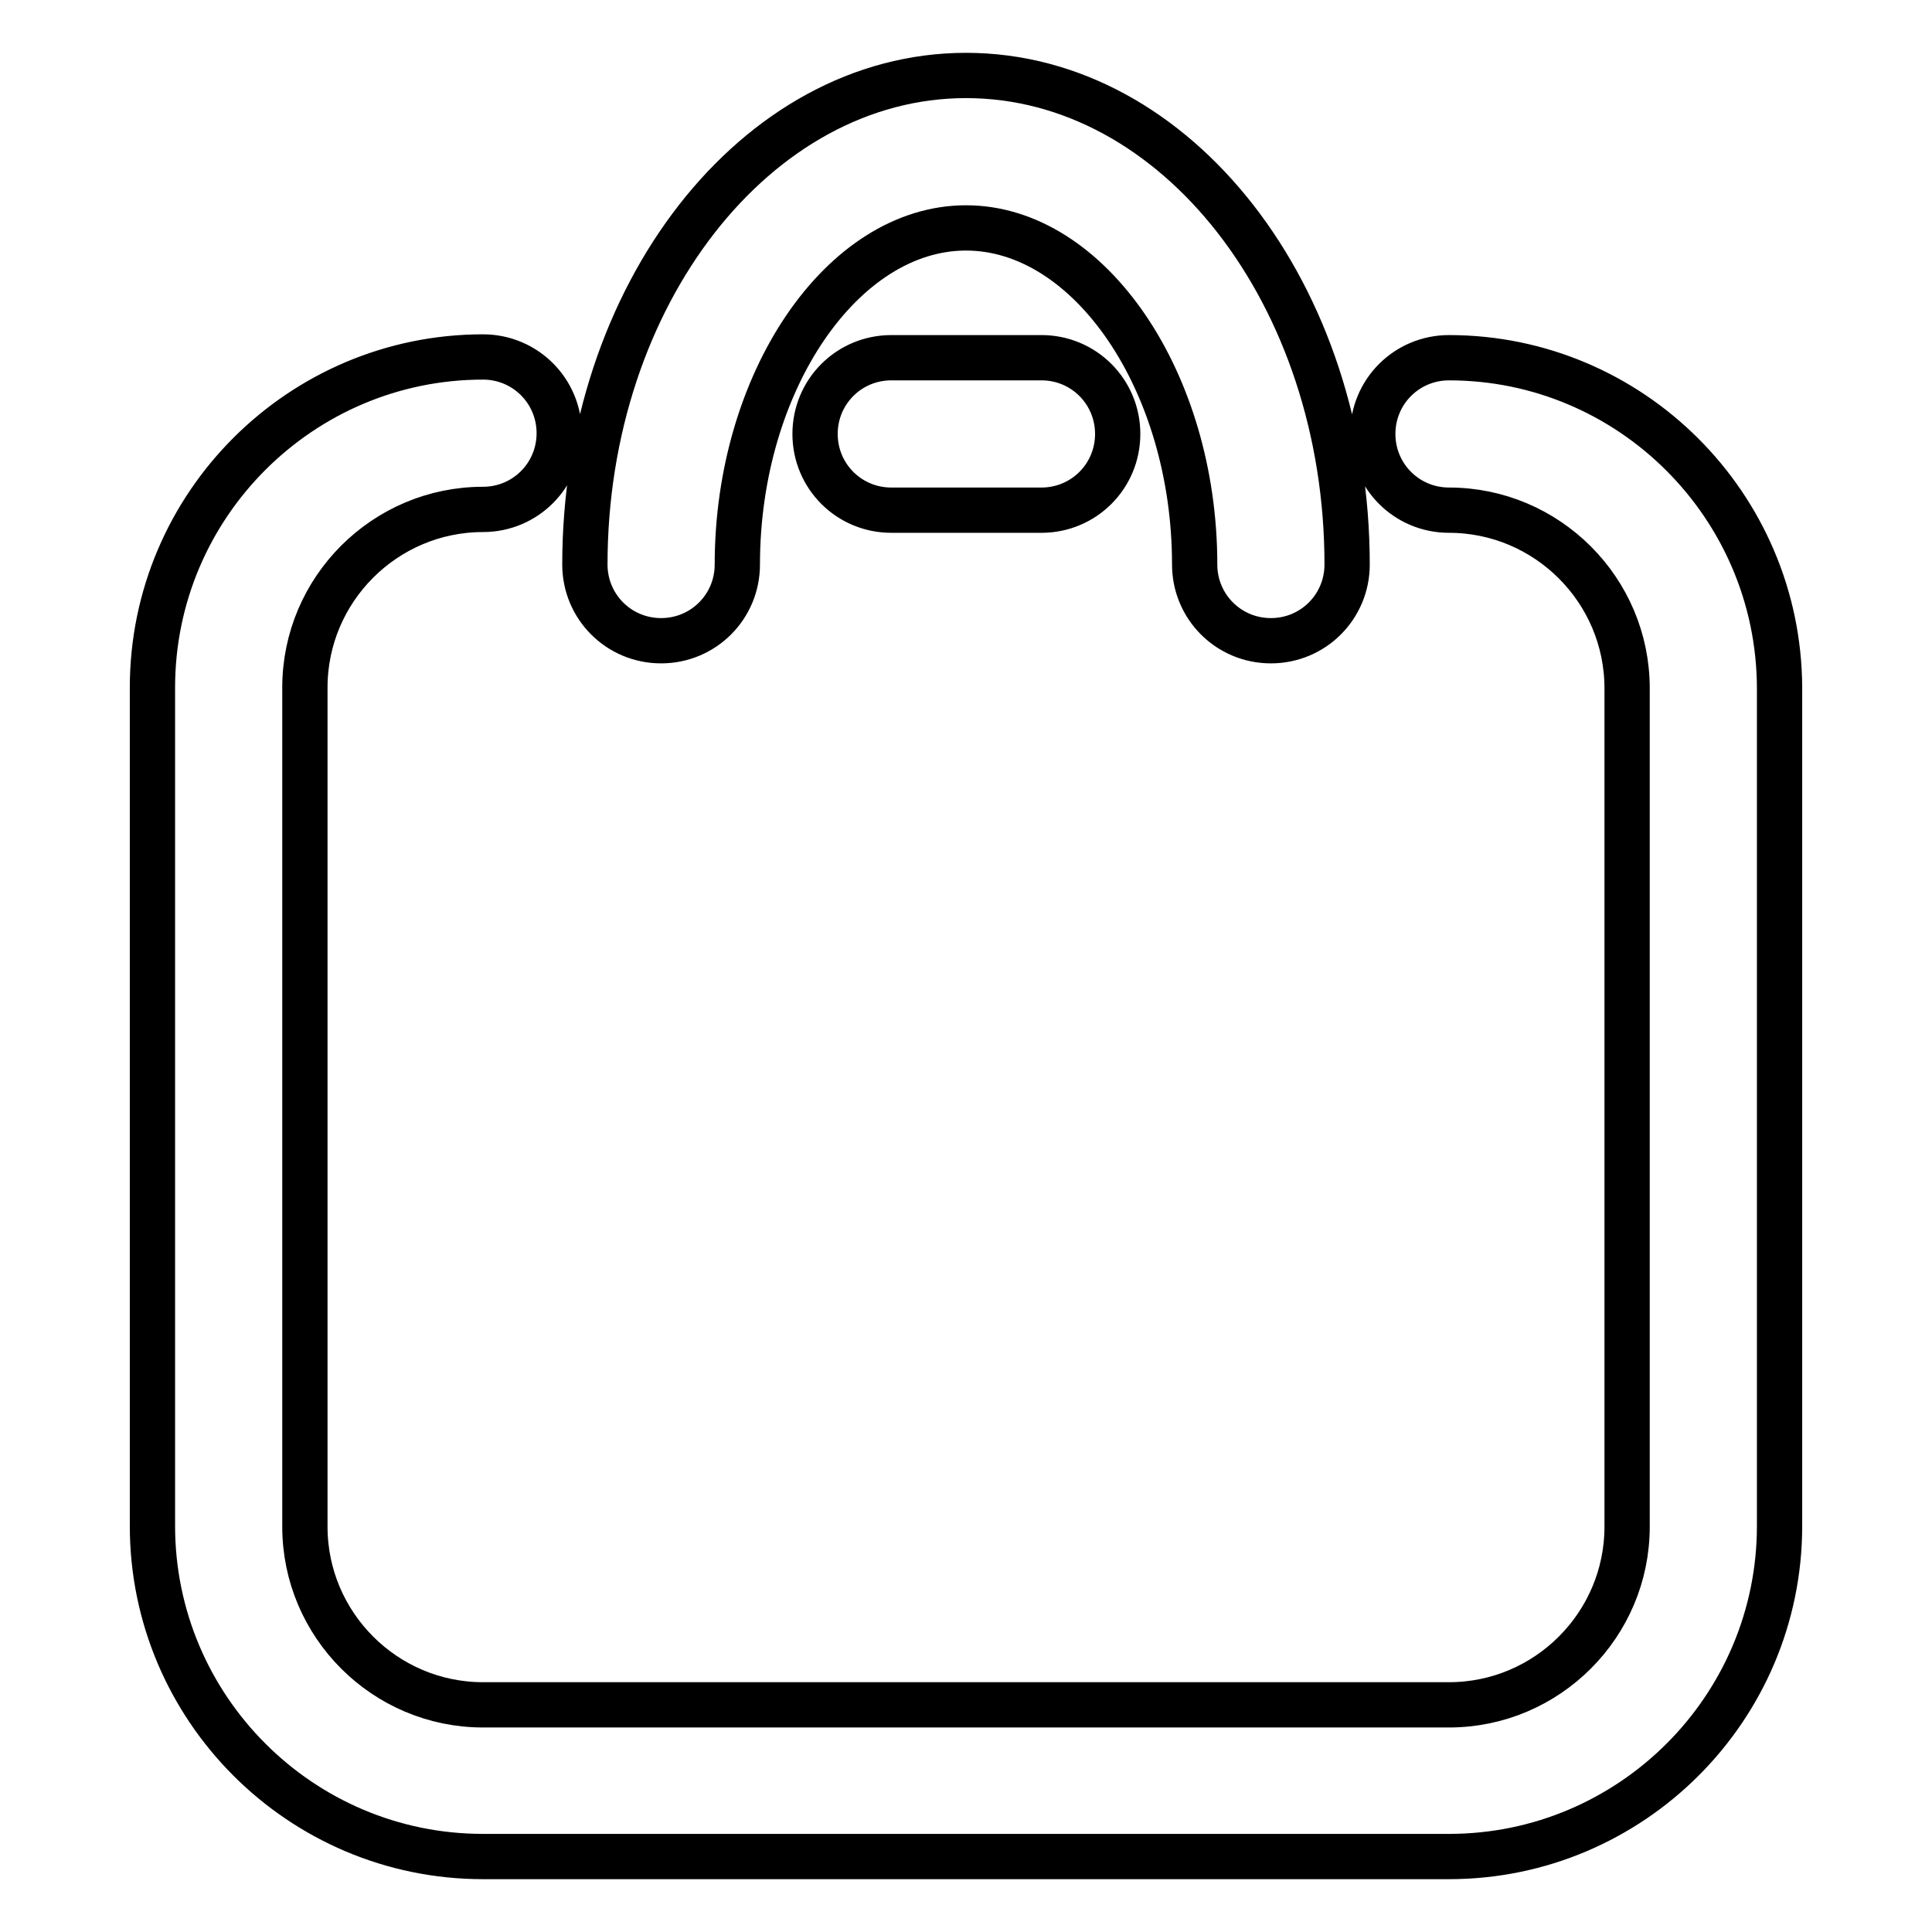 <?xml version="1.0" encoding="utf-8"?>
<!-- Svg Vector Icons : http://www.onlinewebfonts.com/icon -->
<!DOCTYPE svg PUBLIC "-//W3C//DTD SVG 1.1//EN" "http://www.w3.org/Graphics/SVG/1.1/DTD/svg11.dtd">
<svg version="1.1" xmlns="http://www.w3.org/2000/svg" xmlns:xlink="http://www.w3.org/1999/xlink" x="0px" y="0px" viewBox="0 0 256 256" enable-background="new 0 0 256 256" xml:space="preserve">
<g> <path stroke-width="6" fill-opacity="0" stroke="#000000"  d="M192,47.4c-5.6,0-10.1,4.5-10.1,10.1c0,5.6,4.5,10.1,10.1,10.1c13,0,23.6,10.6,23.6,23.6v111.1 c0,13-10.6,23.6-23.6,23.6H64c-13,0-23.6-10.6-23.6-23.6V91.1c0-13,10.6-23.6,23.6-23.6c5.6,0,10.1-4.5,10.1-10.1 c0-5.6-4.5-10.1-10.1-10.1c-24.1,0-43.8,19.6-43.8,43.8v111.1c0,24.1,19.6,43.8,43.8,43.8H192c24.1,0,43.8-19.6,43.8-43.8V91.1 C235.7,67,216.1,47.4,192,47.4z M118.1,47.4c-5.6,0-10.1,4.5-10.1,10.1c0,5.6,4.5,10.1,10.1,10.1h19.9c5.6,0,10.1-4.5,10.1-10.1 c0-5.6-4.5-10.1-10.1-10.1H118.1z M87.6,84.9c5.6,0,10.1-4.5,10.1-10.1c0-24.2,13.9-44.6,30.3-44.6c16.4,0,30.3,20.4,30.3,44.6 c0,5.6,4.5,10.1,10.1,10.1c5.6,0,10.1-4.5,10.1-10.1c0-35.7-22.6-64.8-50.5-64.8c-27.8,0-50.5,29.1-50.5,64.8 C77.5,80.4,82,84.9,87.6,84.9z"/></g>
</svg>